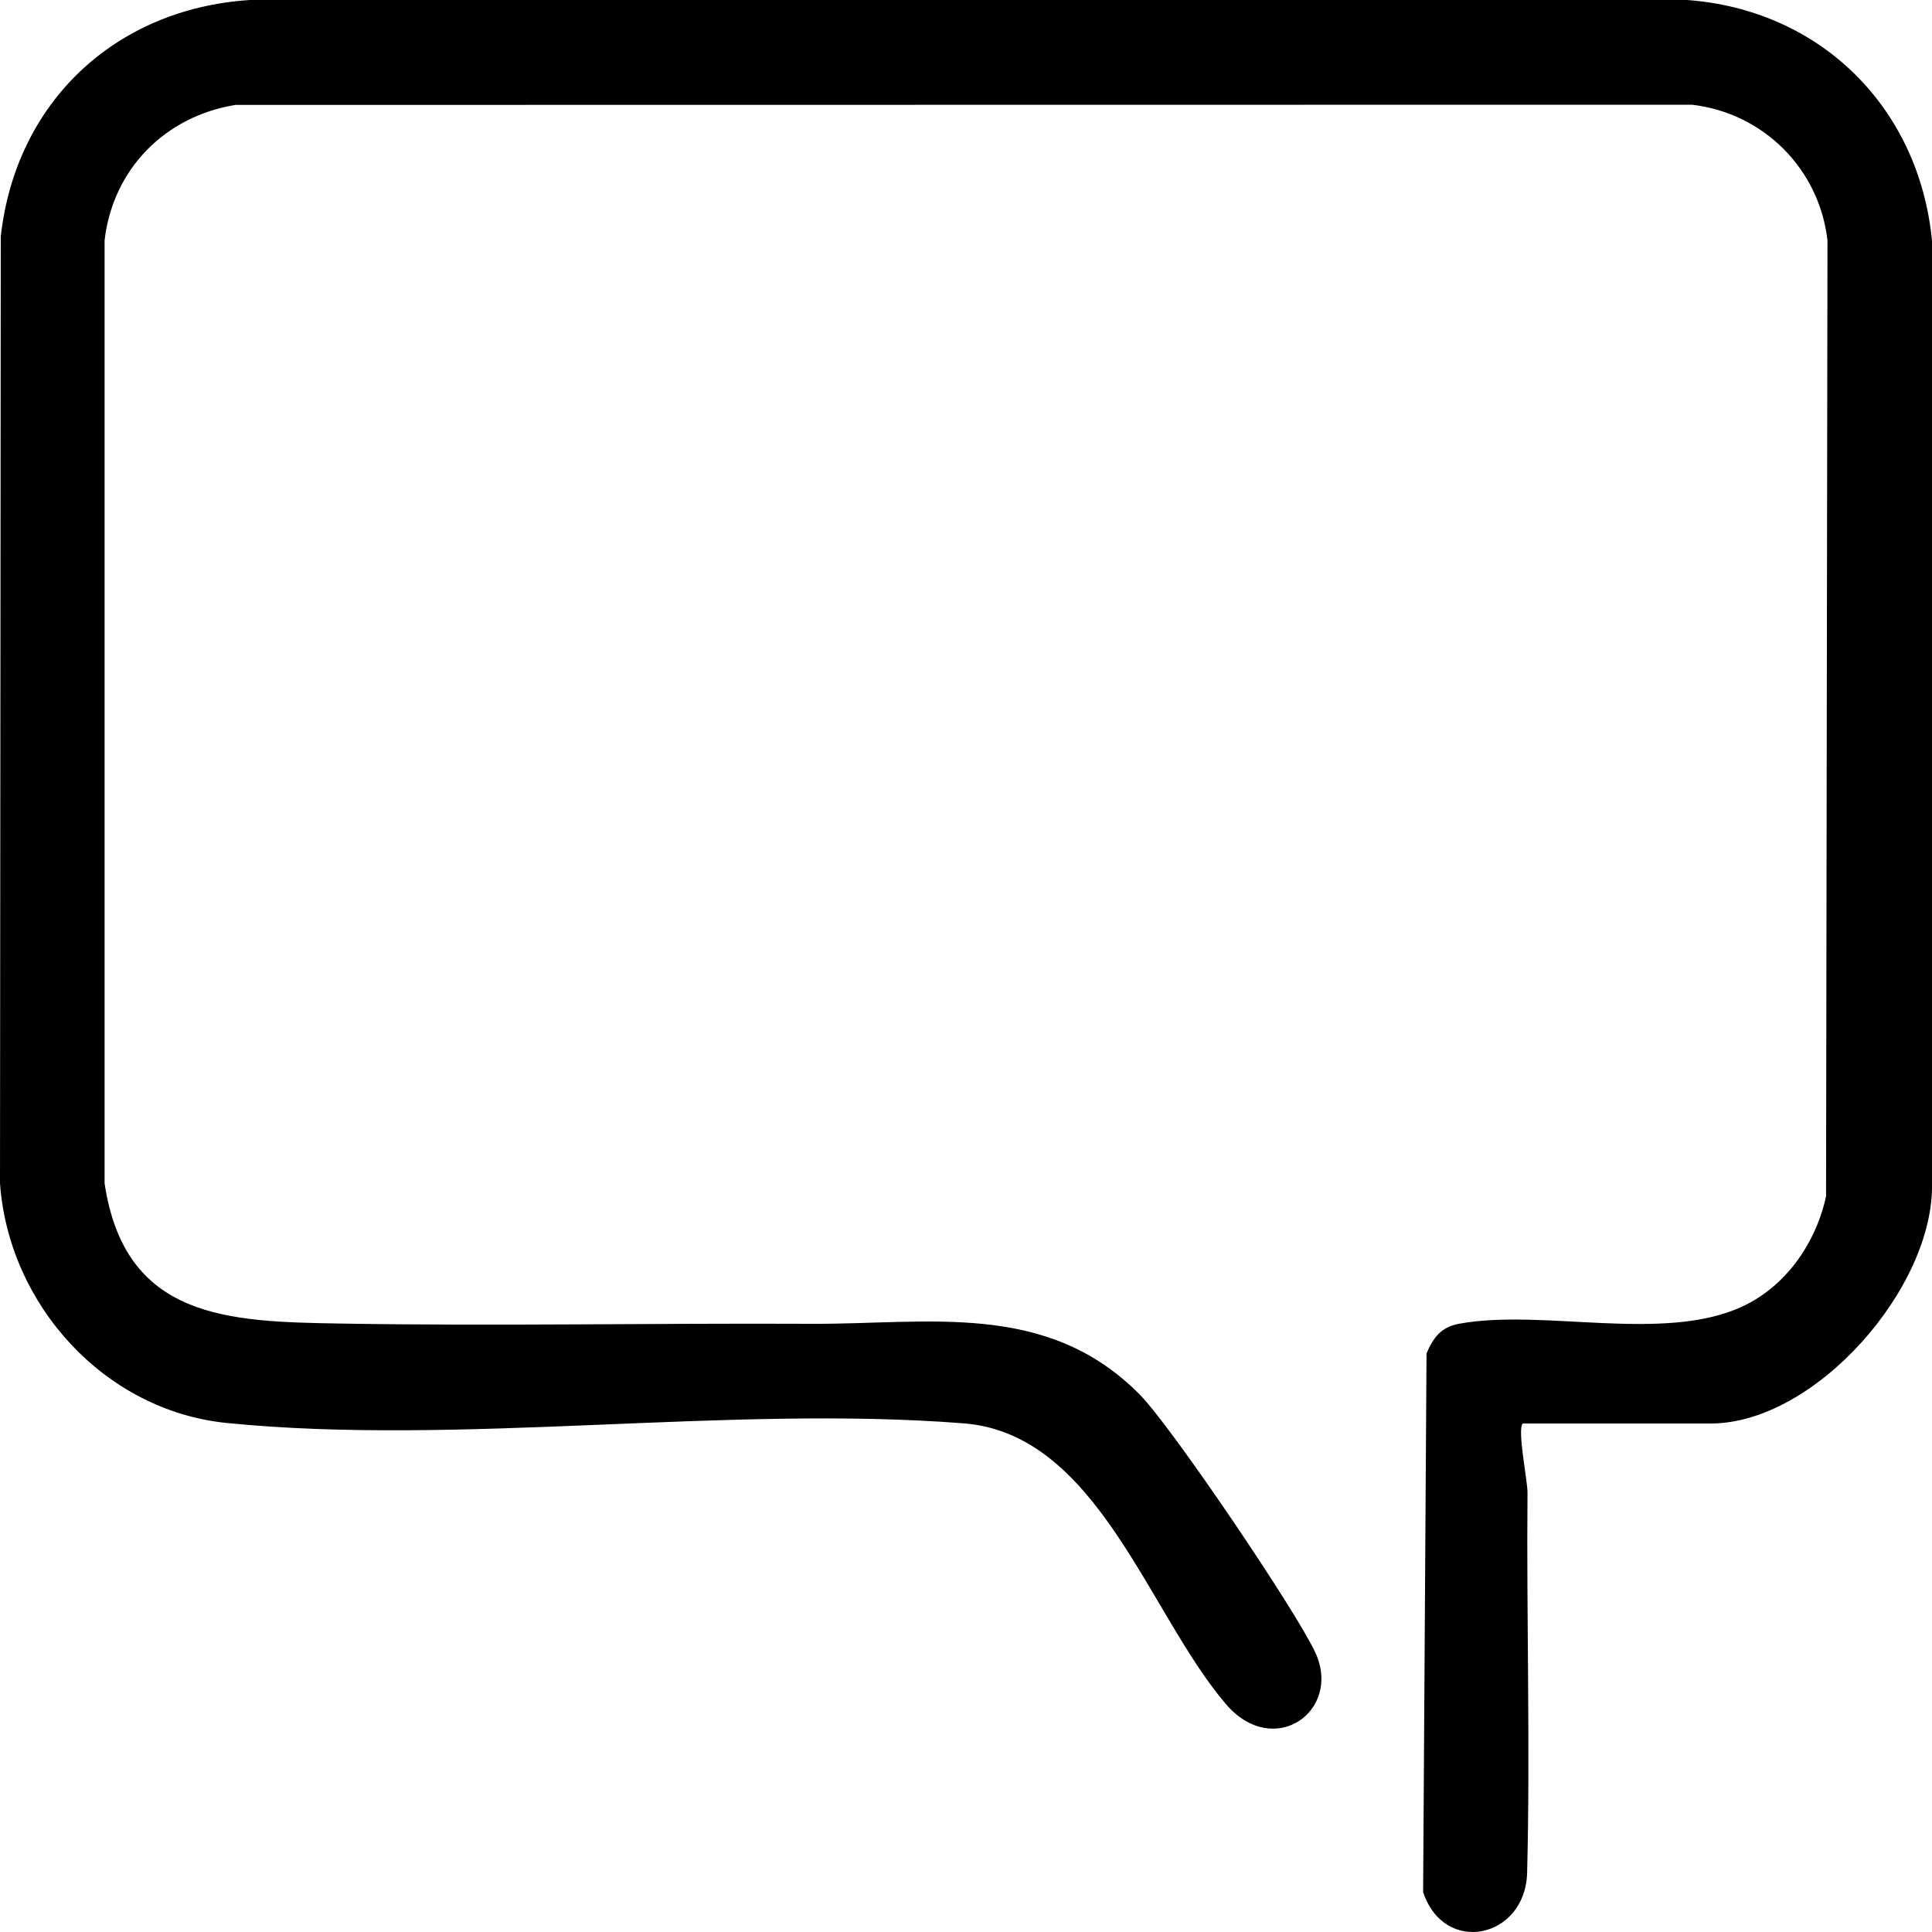 <svg width="30" height="30" viewBox="0 0 30 30" fill="none" xmlns="http://www.w3.org/2000/svg">
<path d="M23.645 22.104C23.556 22.192 23.721 23.002 23.719 23.175C23.702 25.138 23.763 27.128 23.713 29.082C23.687 30.097 22.429 30.375 22.098 29.38L22.151 21.015C22.256 20.771 22.377 20.607 22.652 20.556C23.95 20.315 25.814 20.853 27.043 20.293C27.73 19.98 28.199 19.3 28.355 18.574L28.377 3.733C28.25 2.623 27.383 1.754 26.271 1.626L3.659 1.629C2.564 1.803 1.751 2.628 1.624 3.733V18.375C1.94 20.484 3.54 20.523 5.284 20.552C7.71 20.593 10.16 20.544 12.602 20.556C14.426 20.565 16.259 20.194 17.701 21.658C18.196 22.16 20.124 25.011 20.424 25.66C20.844 26.569 19.777 27.33 19.034 26.459C17.825 25.042 17.046 22.267 14.967 22.102C11.31 21.813 7.138 22.458 3.521 22.096C1.621 21.905 0.135 20.259 0 18.375L0.012 3.672C0.244 1.589 1.786 0.136 3.878 0H26.198C28.274 0.153 29.8 1.673 30 3.737V18.37C30.037 19.994 28.185 22.104 26.565 22.104H23.647L23.645 22.104Z" fill="black"/>
</svg>
